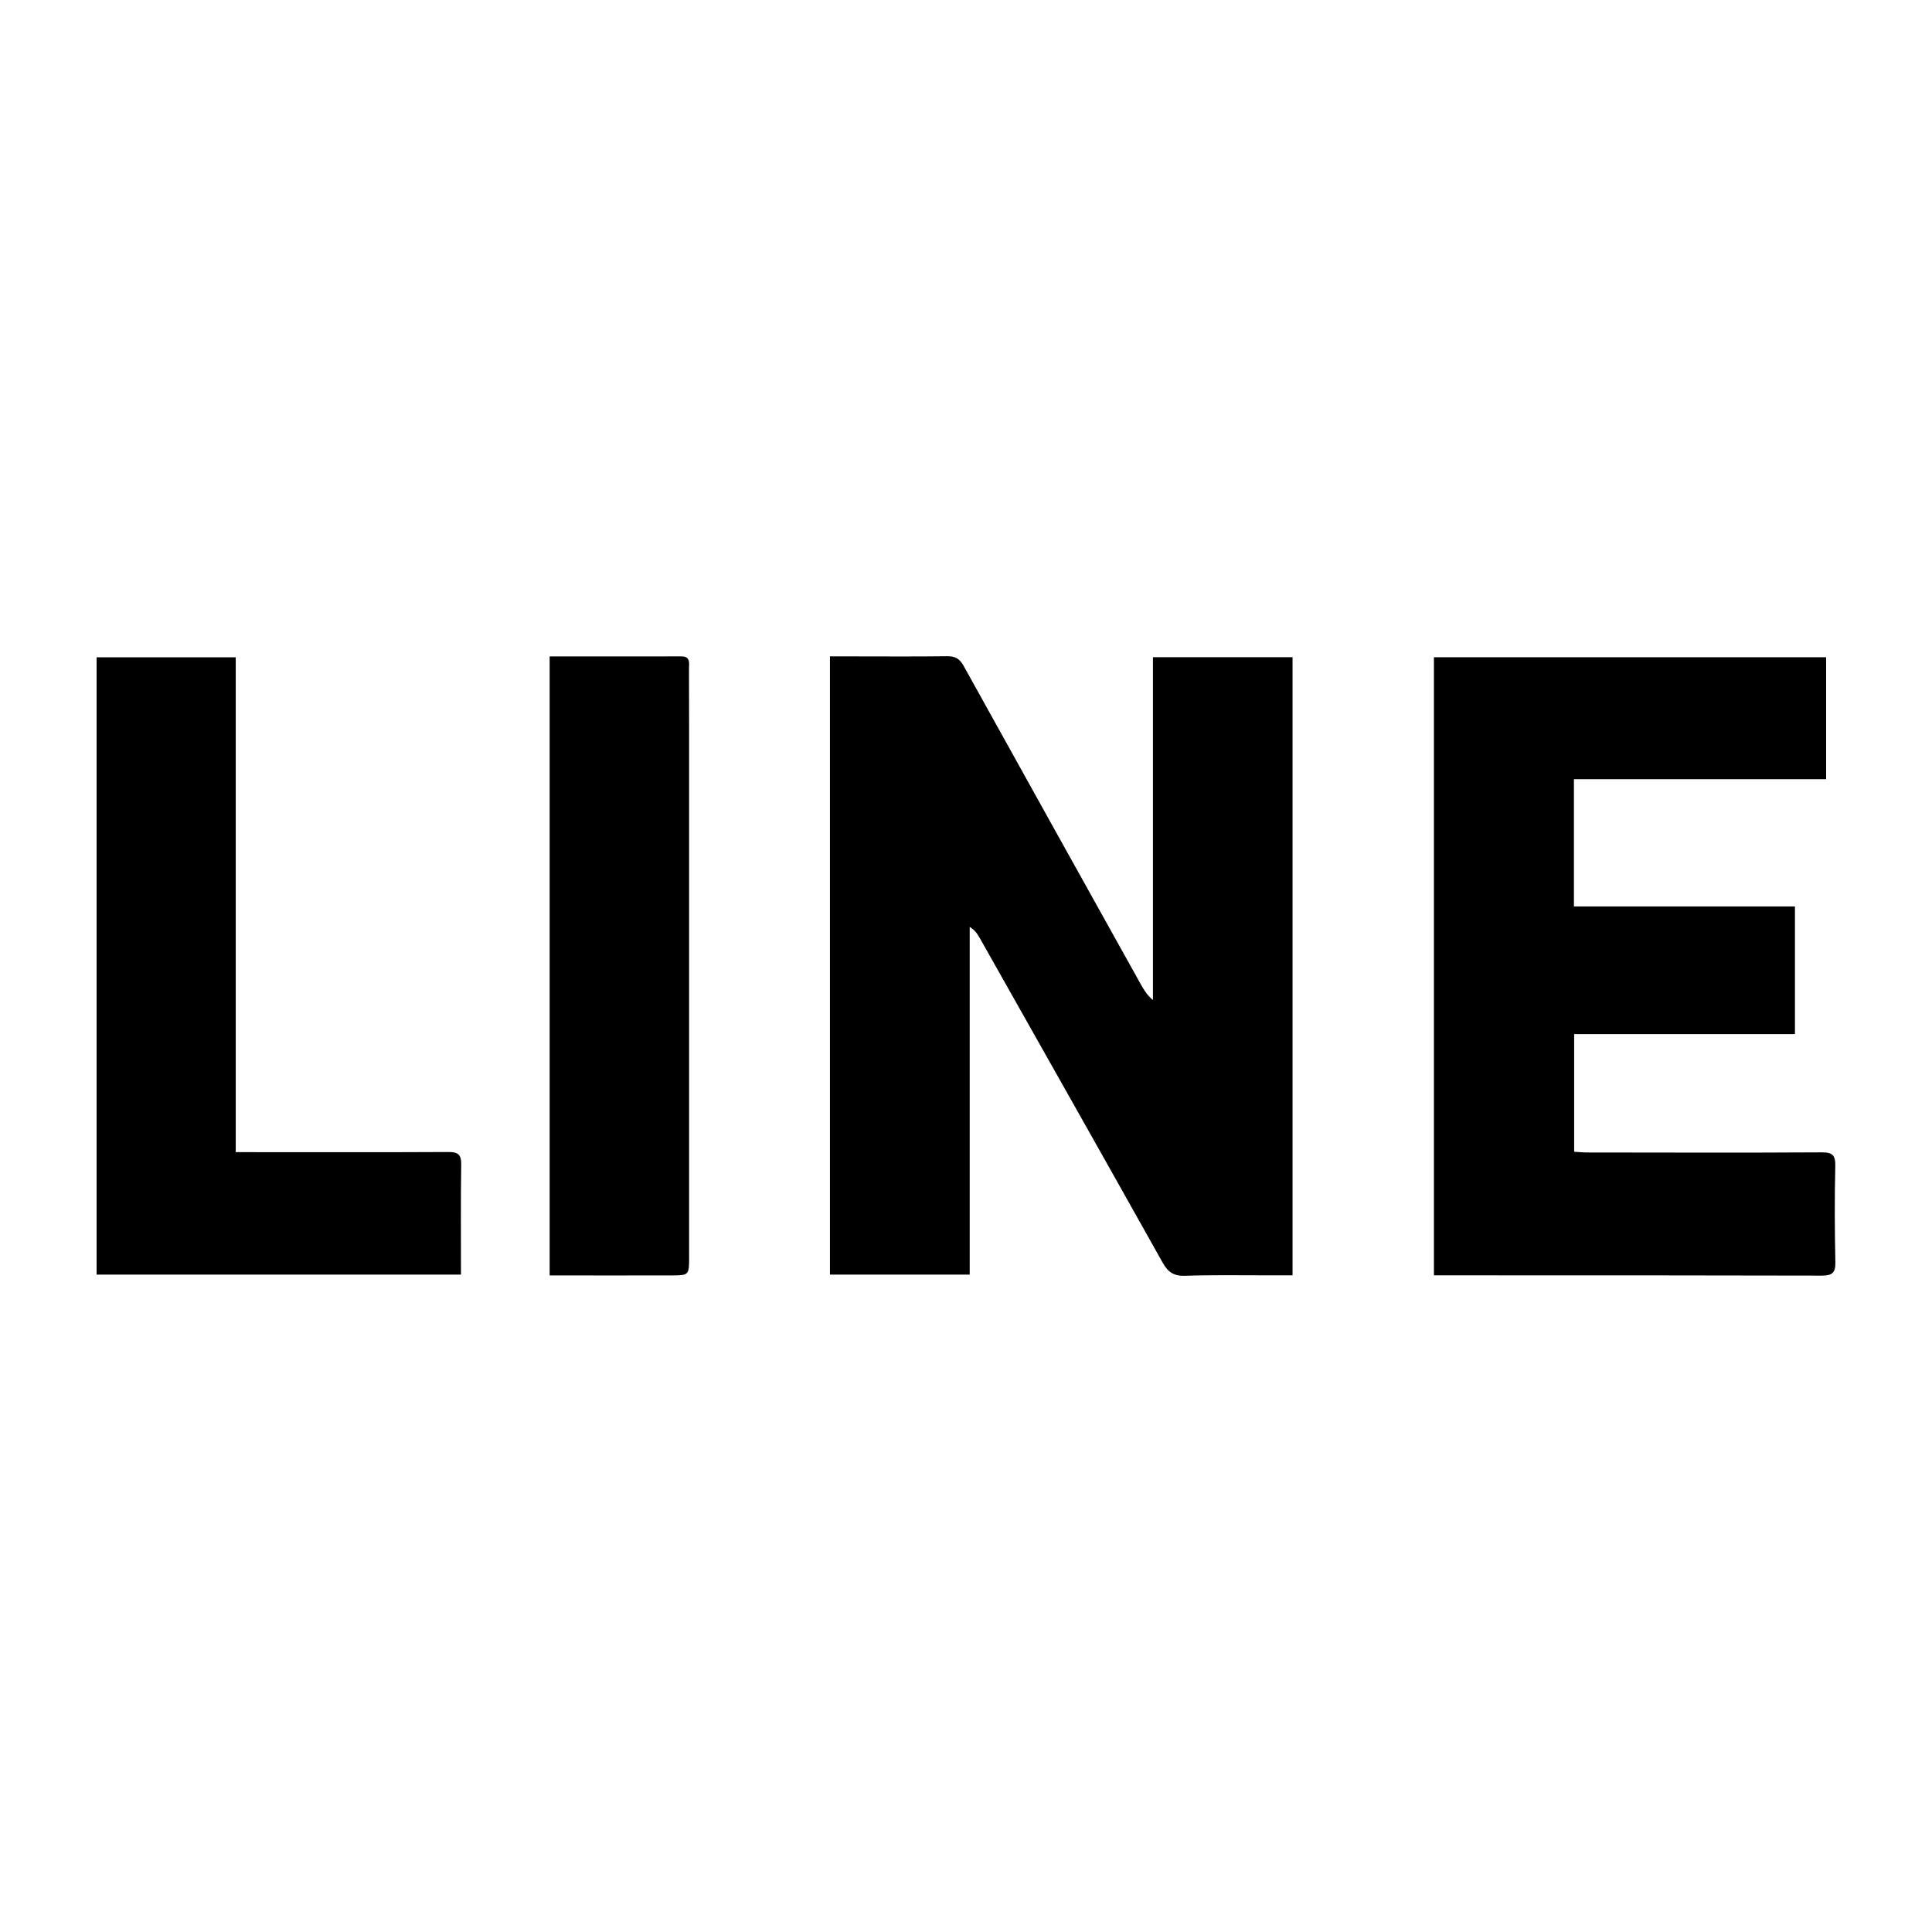 <svg xmlns="http://www.w3.org/2000/svg" id="Layer_2" viewBox="0 0 500 500"><defs><style>.cls-1{fill:none;}</style></defs><g id="Layer_1-2"><path d="M214.8,169.87c1.88,0,3.67,0,5.47,0,8.28,0,16.56.07,24.84-.04,2.11-.03,3.26.65,4.29,2.52,15.22,27.46,30.51,54.87,45.79,82.3.81,1.46,1.67,2.9,3.19,4.16v-88.73h36.13v159.97c-2.47,0-4.8,0-7.13,0-6.88.01-13.77-.12-20.65.12-2.87.1-4.4-.86-5.8-3.34-15.71-28.04-31.54-56.02-47.34-84.02-.6-1.06-1.26-2.09-2.63-2.92v89.98h-36.17v-160Z"></path><path d="M464.54,267.63h-57.15v30.44c1.1.07,2.22.19,3.35.19,20.22.02,40.44.09,60.65-.03,2.85-.02,3.65.71,3.58,3.59-.2,8.28-.15,16.57.02,24.85.06,2.7-.82,3.47-3.47,3.46-29.04-.08-58.07-.06-87.11-.07-4.38,0-8.76,0-13.31,0v-159.97h101.5v31.57h-65.27v32.93h57.2v33.02Z"></path><path d="M25,170.1h36.01v128.08c1.73,0,3.18,0,4.63,0,16.78,0,33.56.05,50.33-.04,2.44-.01,3.43.54,3.39,3.2-.14,9.44-.06,18.89-.06,28.53H25v-159.77Z"></path><path d="M142.24,169.88c11.54,0,22.8.02,34.07-.01,2.48,0,1.99,1.79,2,3.18.04,9.68.03,19.35.03,29.03,0,41.08,0,82.15,0,123.23,0,4.71,0,4.75-4.63,4.77-10.41.03-20.81,0-31.46,0v-160.2Z"></path><rect class="cls-1" width="500" height="500"></rect></g></svg>